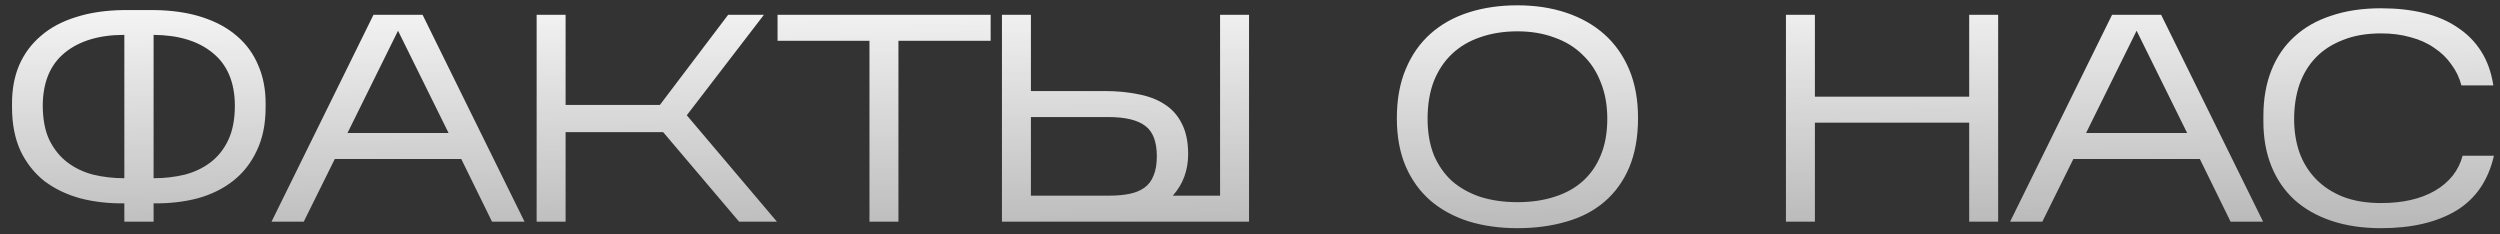 <?xml version="1.0" encoding="UTF-8"?> <svg xmlns="http://www.w3.org/2000/svg" width="203" height="19" viewBox="0 0 203 19" fill="none"><rect x="0" y="0" width="203" height="19" fill="#333333" stroke="none"/> <path d="M21.568 8.712C21.568 10.072 21.328 11.248 20.848 12.24C20.384 13.232 19.744 14.048 18.928 14.688C18.112 15.328 17.152 15.8 16.048 16.104C14.944 16.392 13.752 16.528 12.472 16.512V18H10.096V16.512C8.816 16.528 7.624 16.392 6.52 16.104C5.416 15.8 4.448 15.336 3.616 14.712C2.8 14.072 2.152 13.256 1.672 12.264C1.208 11.256 0.976 10.072 0.976 8.712V8.376C0.976 7.24 1.168 6.216 1.552 5.304C1.952 4.376 2.536 3.584 3.304 2.928C4.072 2.256 5.024 1.744 6.16 1.392C7.296 1.024 8.608 0.832 10.096 0.816H12.472C13.96 0.832 15.272 1.024 16.408 1.392C17.544 1.76 18.488 2.272 19.24 2.928C20.008 3.584 20.584 4.376 20.968 5.304C21.368 6.216 21.568 7.24 21.568 8.376V8.712ZM3.472 8.544C3.472 9.664 3.648 10.6 4 11.352C4.368 12.104 4.856 12.712 5.464 13.176C6.072 13.64 6.776 13.976 7.576 14.184C8.376 14.376 9.216 14.472 10.096 14.472V2.832C8.064 2.832 6.456 3.312 5.272 4.272C4.088 5.232 3.488 6.656 3.472 8.544ZM19.072 8.544C19.056 6.672 18.456 5.256 17.272 4.296C16.104 3.336 14.504 2.848 12.472 2.832V14.472C13.352 14.472 14.192 14.376 14.992 14.184C15.792 13.976 16.496 13.64 17.104 13.176C17.712 12.712 18.192 12.104 18.544 11.352C18.896 10.6 19.072 9.664 19.072 8.544ZM27.184 12.912L24.664 18H22.048L30.328 1.2H34.312L42.592 18H39.952L37.456 12.912H27.184ZM28.216 10.8H36.424L32.32 2.496L28.216 10.8ZM45.927 10.728V18H43.575V1.2H45.927V8.52H53.583L59.127 1.2H62.031L55.767 9.36L63.087 18H60.015L53.847 10.728H45.927ZM72.953 3.312V18H70.601V3.312H63.137V1.2H80.441V3.312H72.953ZM101.422 1.2V18H81.358V1.2H83.71V7.392H89.662C90.686 7.392 91.614 7.48 92.446 7.656C93.294 7.816 94.014 8.096 94.606 8.496C95.198 8.88 95.654 9.4 95.974 10.056C96.31 10.712 96.478 11.528 96.478 12.504C96.478 13.832 96.062 14.96 95.23 15.888H99.07V1.2H101.422ZM83.71 15.888H90.046C90.67 15.888 91.222 15.84 91.702 15.744C92.182 15.648 92.59 15.48 92.926 15.24C93.262 15 93.51 14.672 93.67 14.256C93.846 13.84 93.934 13.32 93.934 12.696C93.934 11.512 93.622 10.688 92.998 10.224C92.374 9.744 91.366 9.504 89.974 9.504H83.71V15.888ZM133.008 9.576C133.008 11.128 132.768 12.472 132.288 13.608C131.808 14.728 131.136 15.656 130.272 16.392C129.408 17.128 128.376 17.664 127.176 18C125.976 18.352 124.656 18.528 123.216 18.528C121.776 18.528 120.456 18.344 119.256 17.976C118.056 17.592 117.024 17.032 116.16 16.296C115.296 15.544 114.624 14.616 114.144 13.512C113.664 12.392 113.424 11.088 113.424 9.6C113.424 8.08 113.664 6.752 114.144 5.616C114.624 4.464 115.296 3.504 116.16 2.736C117.024 1.968 118.056 1.392 119.256 1.008C120.456 0.624 121.776 0.432 123.216 0.432C124.656 0.432 125.976 0.632 127.176 1.032C128.376 1.432 129.408 2.016 130.272 2.784C131.136 3.552 131.808 4.504 132.288 5.64C132.768 6.776 133.008 8.088 133.008 9.576ZM115.92 9.648C115.92 10.752 116.088 11.728 116.424 12.576C116.776 13.408 117.264 14.112 117.888 14.688C118.528 15.248 119.296 15.68 120.192 15.984C121.104 16.272 122.112 16.416 123.216 16.416C124.32 16.416 125.32 16.272 126.216 15.984C127.128 15.696 127.896 15.272 128.52 14.712C129.16 14.136 129.648 13.432 129.984 12.6C130.336 11.752 130.512 10.768 130.512 9.648C130.512 8.544 130.336 7.56 129.984 6.696C129.648 5.816 129.16 5.072 128.52 4.464C127.896 3.84 127.128 3.368 126.216 3.048C125.32 2.712 124.32 2.544 123.216 2.544C122.112 2.544 121.104 2.704 120.192 3.024C119.296 3.328 118.528 3.784 117.888 4.392C117.264 4.984 116.776 5.72 116.424 6.6C116.088 7.48 115.92 8.496 115.92 9.648ZM147.37 9.96V18H145.018V1.2H147.37V7.848H159.898V1.2H162.25V18H159.898V9.96H147.37ZM168.356 12.912L165.836 18H163.22L171.5 1.2H175.484L183.764 18H181.124L178.628 12.912H168.356ZM169.388 10.8H177.596L173.492 2.496L169.388 10.8ZM202.507 12.648C202.043 14.664 201.019 16.152 199.435 17.112C197.851 18.056 195.819 18.528 193.339 18.528C191.835 18.528 190.491 18.328 189.307 17.928C188.123 17.528 187.123 16.96 186.307 16.224C185.491 15.472 184.867 14.56 184.435 13.488C184.003 12.416 183.787 11.208 183.787 9.864V9.432C183.787 8.04 184.003 6.8 184.435 5.712C184.867 4.624 185.491 3.712 186.307 2.976C187.123 2.224 188.123 1.656 189.307 1.272C190.491 0.872 191.835 0.672 193.339 0.672C194.619 0.672 195.779 0.8 196.819 1.056C197.875 1.312 198.787 1.704 199.555 2.232C200.339 2.744 200.979 3.392 201.475 4.176C201.971 4.96 202.299 5.88 202.459 6.936H199.867C199.707 6.312 199.435 5.744 199.051 5.232C198.683 4.704 198.219 4.256 197.659 3.888C197.115 3.504 196.475 3.216 195.739 3.024C195.019 2.816 194.219 2.712 193.339 2.712C192.171 2.712 191.147 2.888 190.267 3.24C189.387 3.576 188.651 4.048 188.059 4.656C187.467 5.264 187.019 6 186.715 6.864C186.427 7.712 186.283 8.648 186.283 9.672C186.283 10.648 186.427 11.552 186.715 12.384C187.019 13.216 187.467 13.936 188.059 14.544C188.651 15.152 189.387 15.632 190.267 15.984C191.147 16.32 192.171 16.488 193.339 16.488C195.115 16.488 196.579 16.152 197.731 15.48C198.899 14.792 199.643 13.848 199.963 12.648H202.507Z" fill="url(#paint0_linear_285_6319)"></path> <defs> <linearGradient id="paint0_linear_285_6319" x1="101.5" y1="-4" x2="102.34" y2="63.933" gradientUnits="userSpaceOnUse"> <stop stop-color="white"></stop> <stop offset="1" stop-color="white" stop-opacity="0"></stop> </linearGradient> </defs> </svg> 